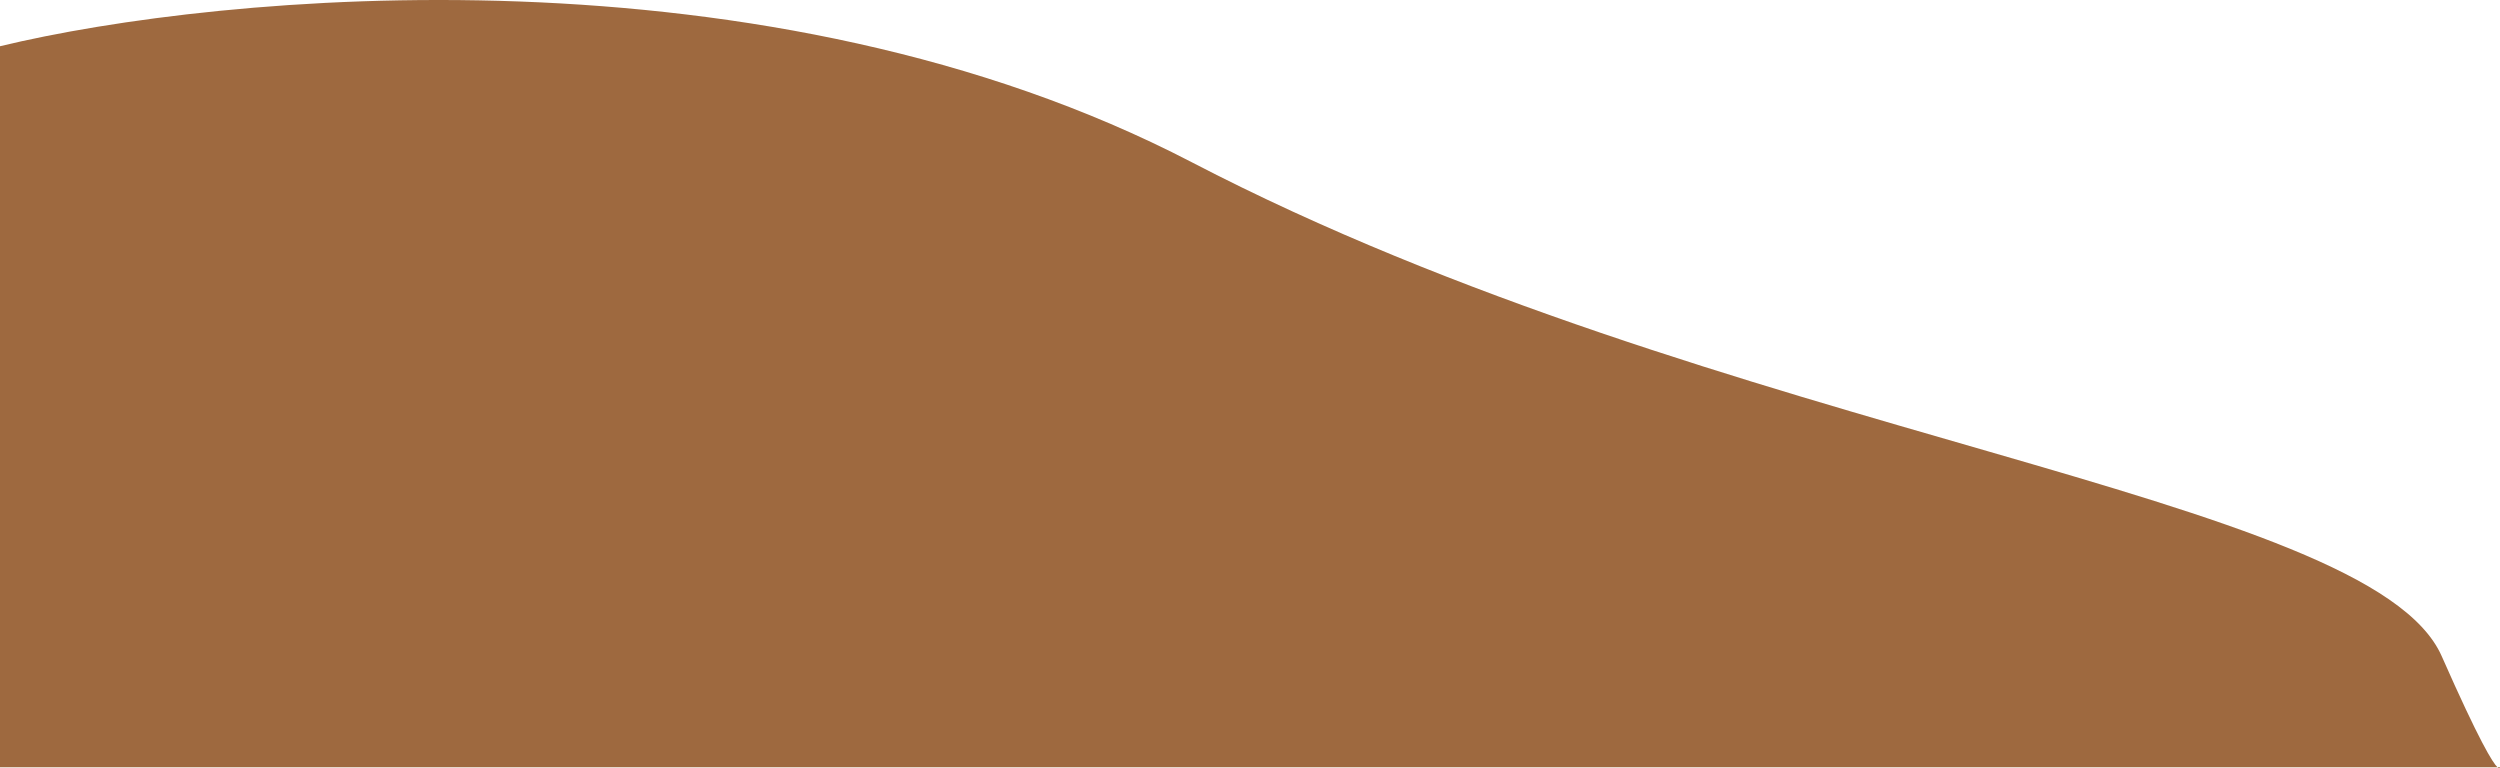 <svg width="397" height="122" viewBox="0 0 397 122" fill="none" xmlns="http://www.w3.org/2000/svg">
<path d="M0 7.343C34.993 -1.12 121.833 -9.284 189.249 25.762C273.518 69.569 376.316 78.313 387.742 104.199C393.749 117.807 395.859 121.148 396.6 121.84H397C397 121.84 396.986 122.2 396.6 121.84H0V7.343Z" fill="#9E693F"/>
</svg>
